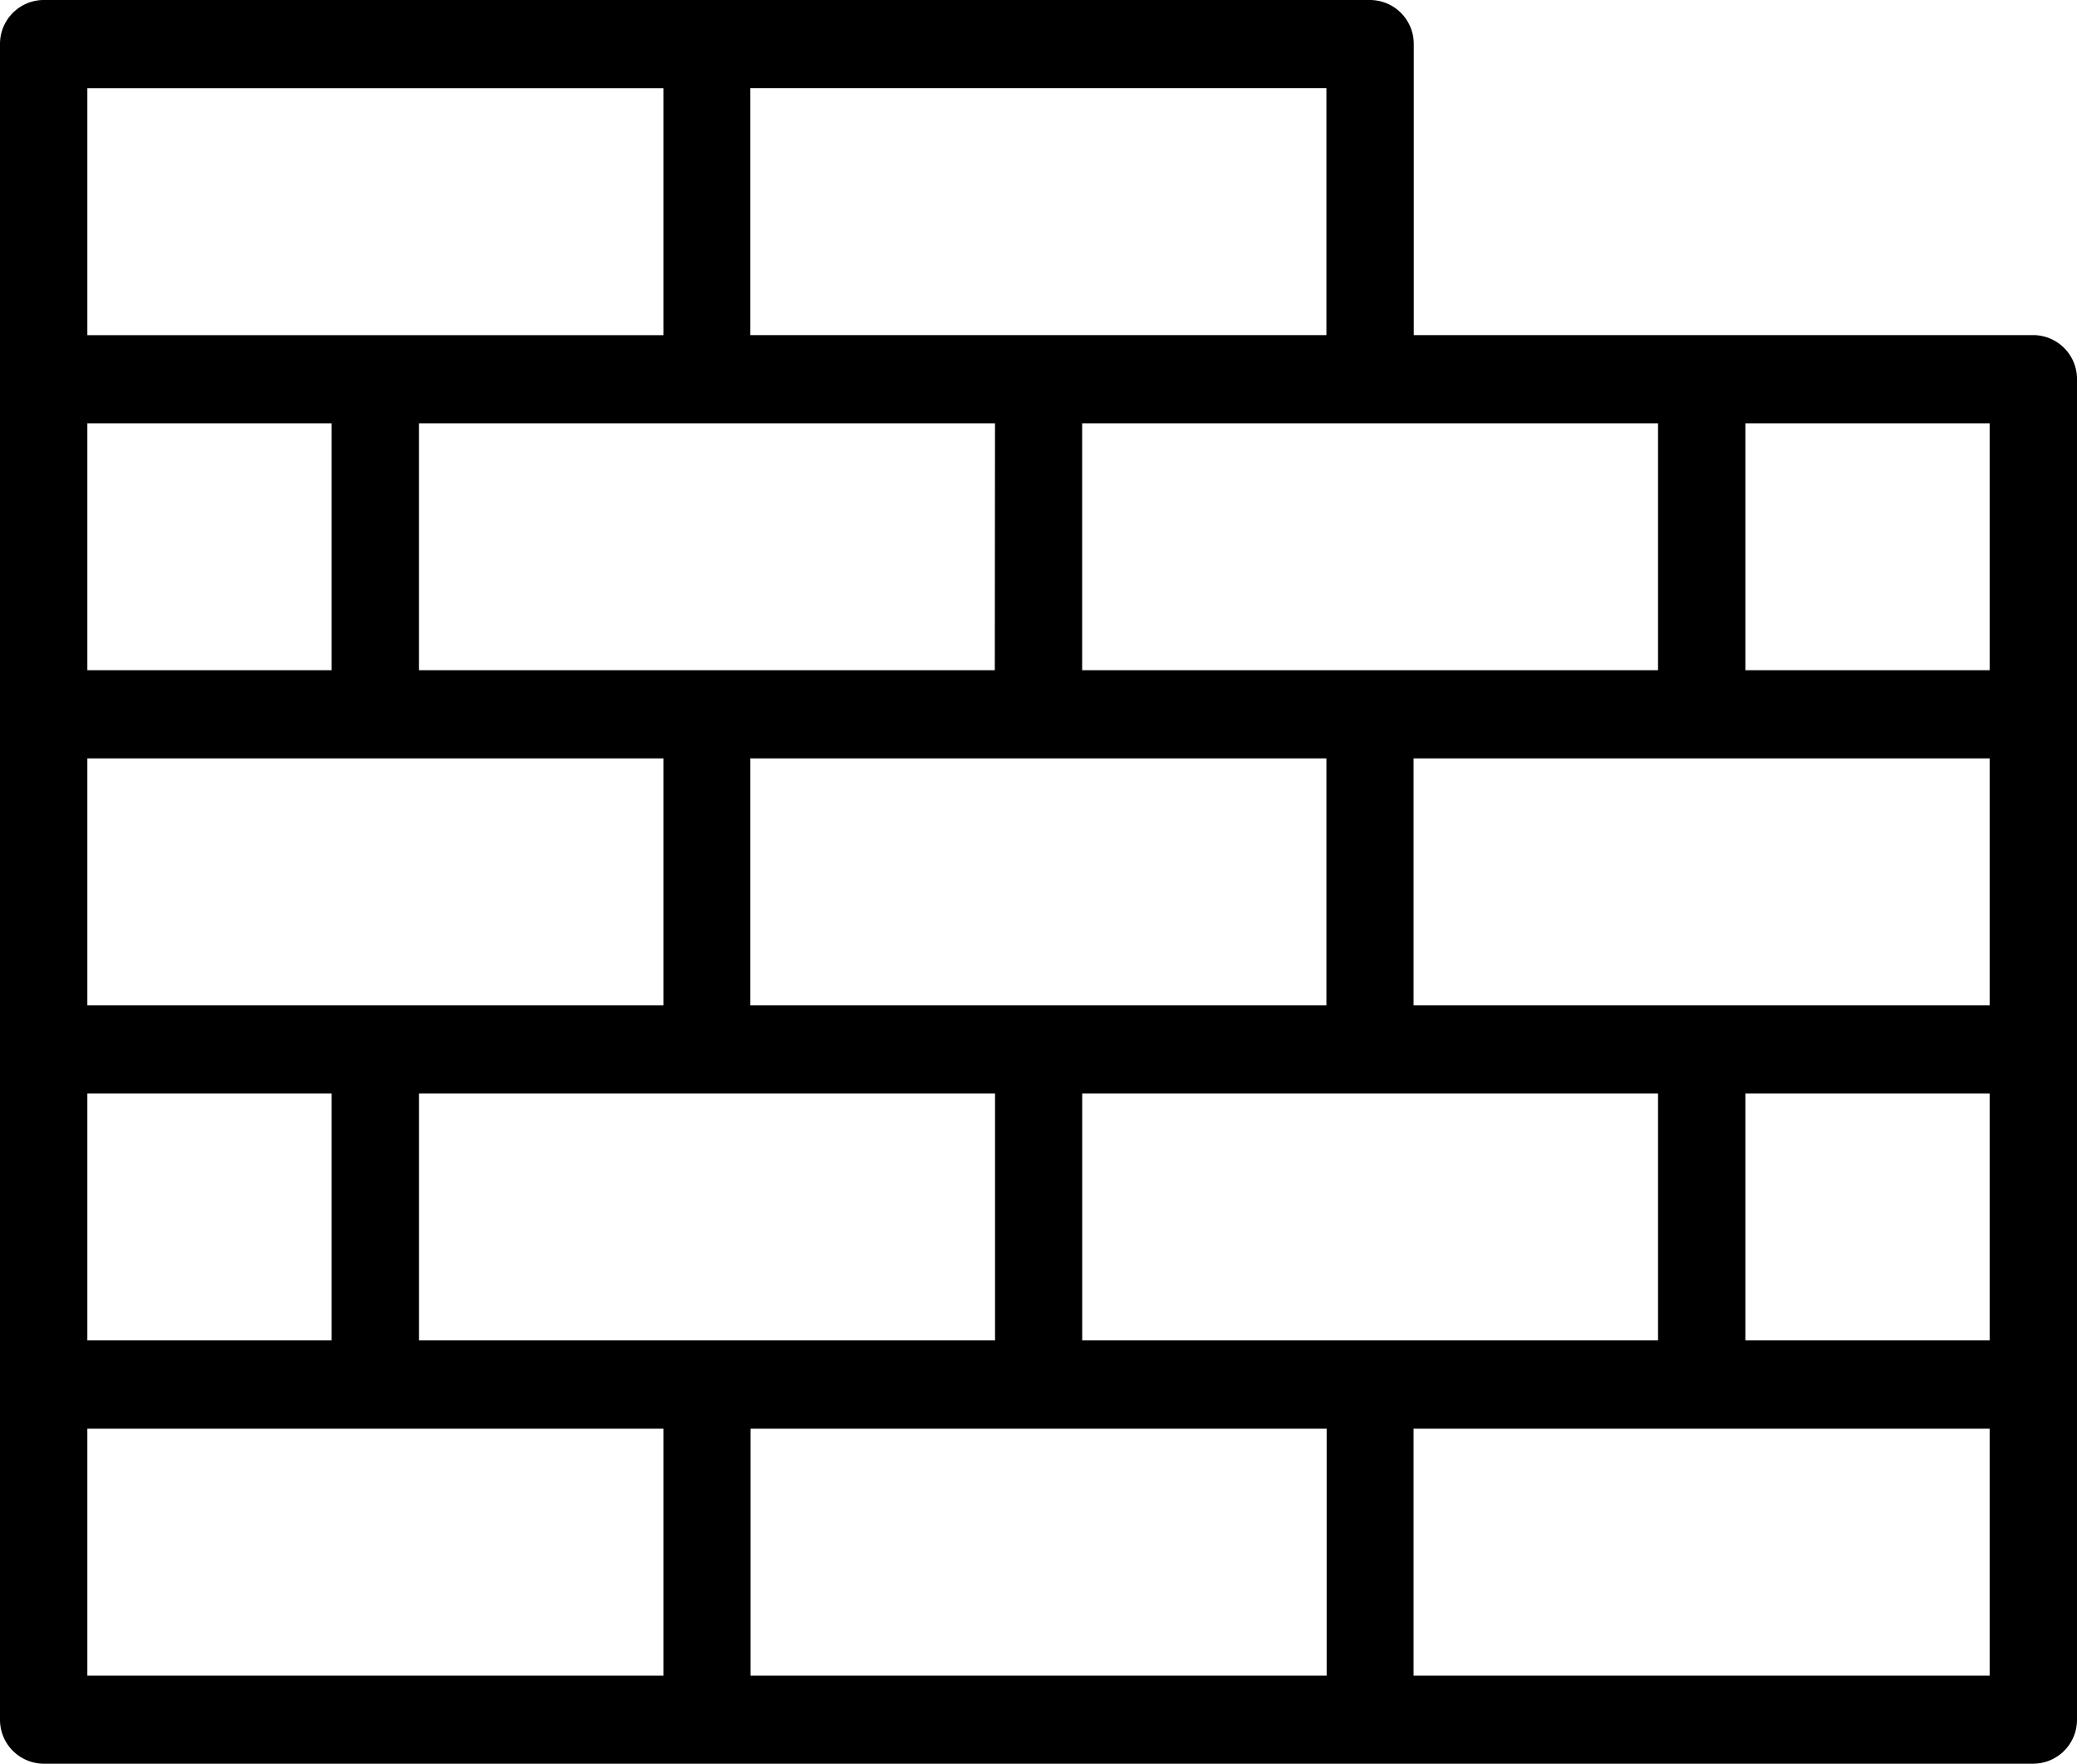 <svg xmlns="http://www.w3.org/2000/svg" xmlns:xlink="http://www.w3.org/1999/xlink" width="53" height="45" viewBox="0 0 53 45">
  <defs>
    <clipPath id="clip-path">
      <rect id="Rectangle_27" data-name="Rectangle 27" width="53" height="45"/>
    </clipPath>
  </defs>
  <g id="Group_360" data-name="Group 360" transform="translate(0 0)">
    <g id="Group_359" data-name="Group 359" transform="translate(0 0)" clip-path="url(#clip-path)">
      <path id="Path_159" data-name="Path 159" d="M53,9.676A1.12,1.12,0,0,0,51.886,8.55H36.076V1.126A1.12,1.12,0,0,0,34.962,0H1.114A1.12,1.12,0,0,0,0,1.126V43.874A1.121,1.121,0,0,0,1.114,45H51.886A1.121,1.121,0,0,0,53,43.874ZM27.615,27.9H42.309v6.3H27.615Zm-16.924,0h14.7v6.3h-14.7Zm-8.462,0H8.462v6.3H2.229ZM25.385,17.1H10.69V10.8h14.7Zm25.386,8.55h-14.7v-6.3h14.7Zm-16.924,0h-14.7v-6.3h14.7Zm-31.618-6.3h14.7v6.3H2.229ZM8.462,17.1H2.229V10.8H8.462ZM44.538,27.9h6.233v6.3H44.538Zm6.233-10.8H44.538V10.8h6.233Zm-8.462,0H27.614V10.8H42.309ZM33.847,8.55h-14.7v-6.3h14.7ZM2.229,2.252h14.7v6.3H2.229Zm0,34.2h14.7v6.3H2.229Zm16.924,0h14.7v6.3h-14.7Zm31.618,6.3h-14.7v-6.3h14.7Z" transform="translate(0 0)"/>
    </g>
  </g>
</svg>
